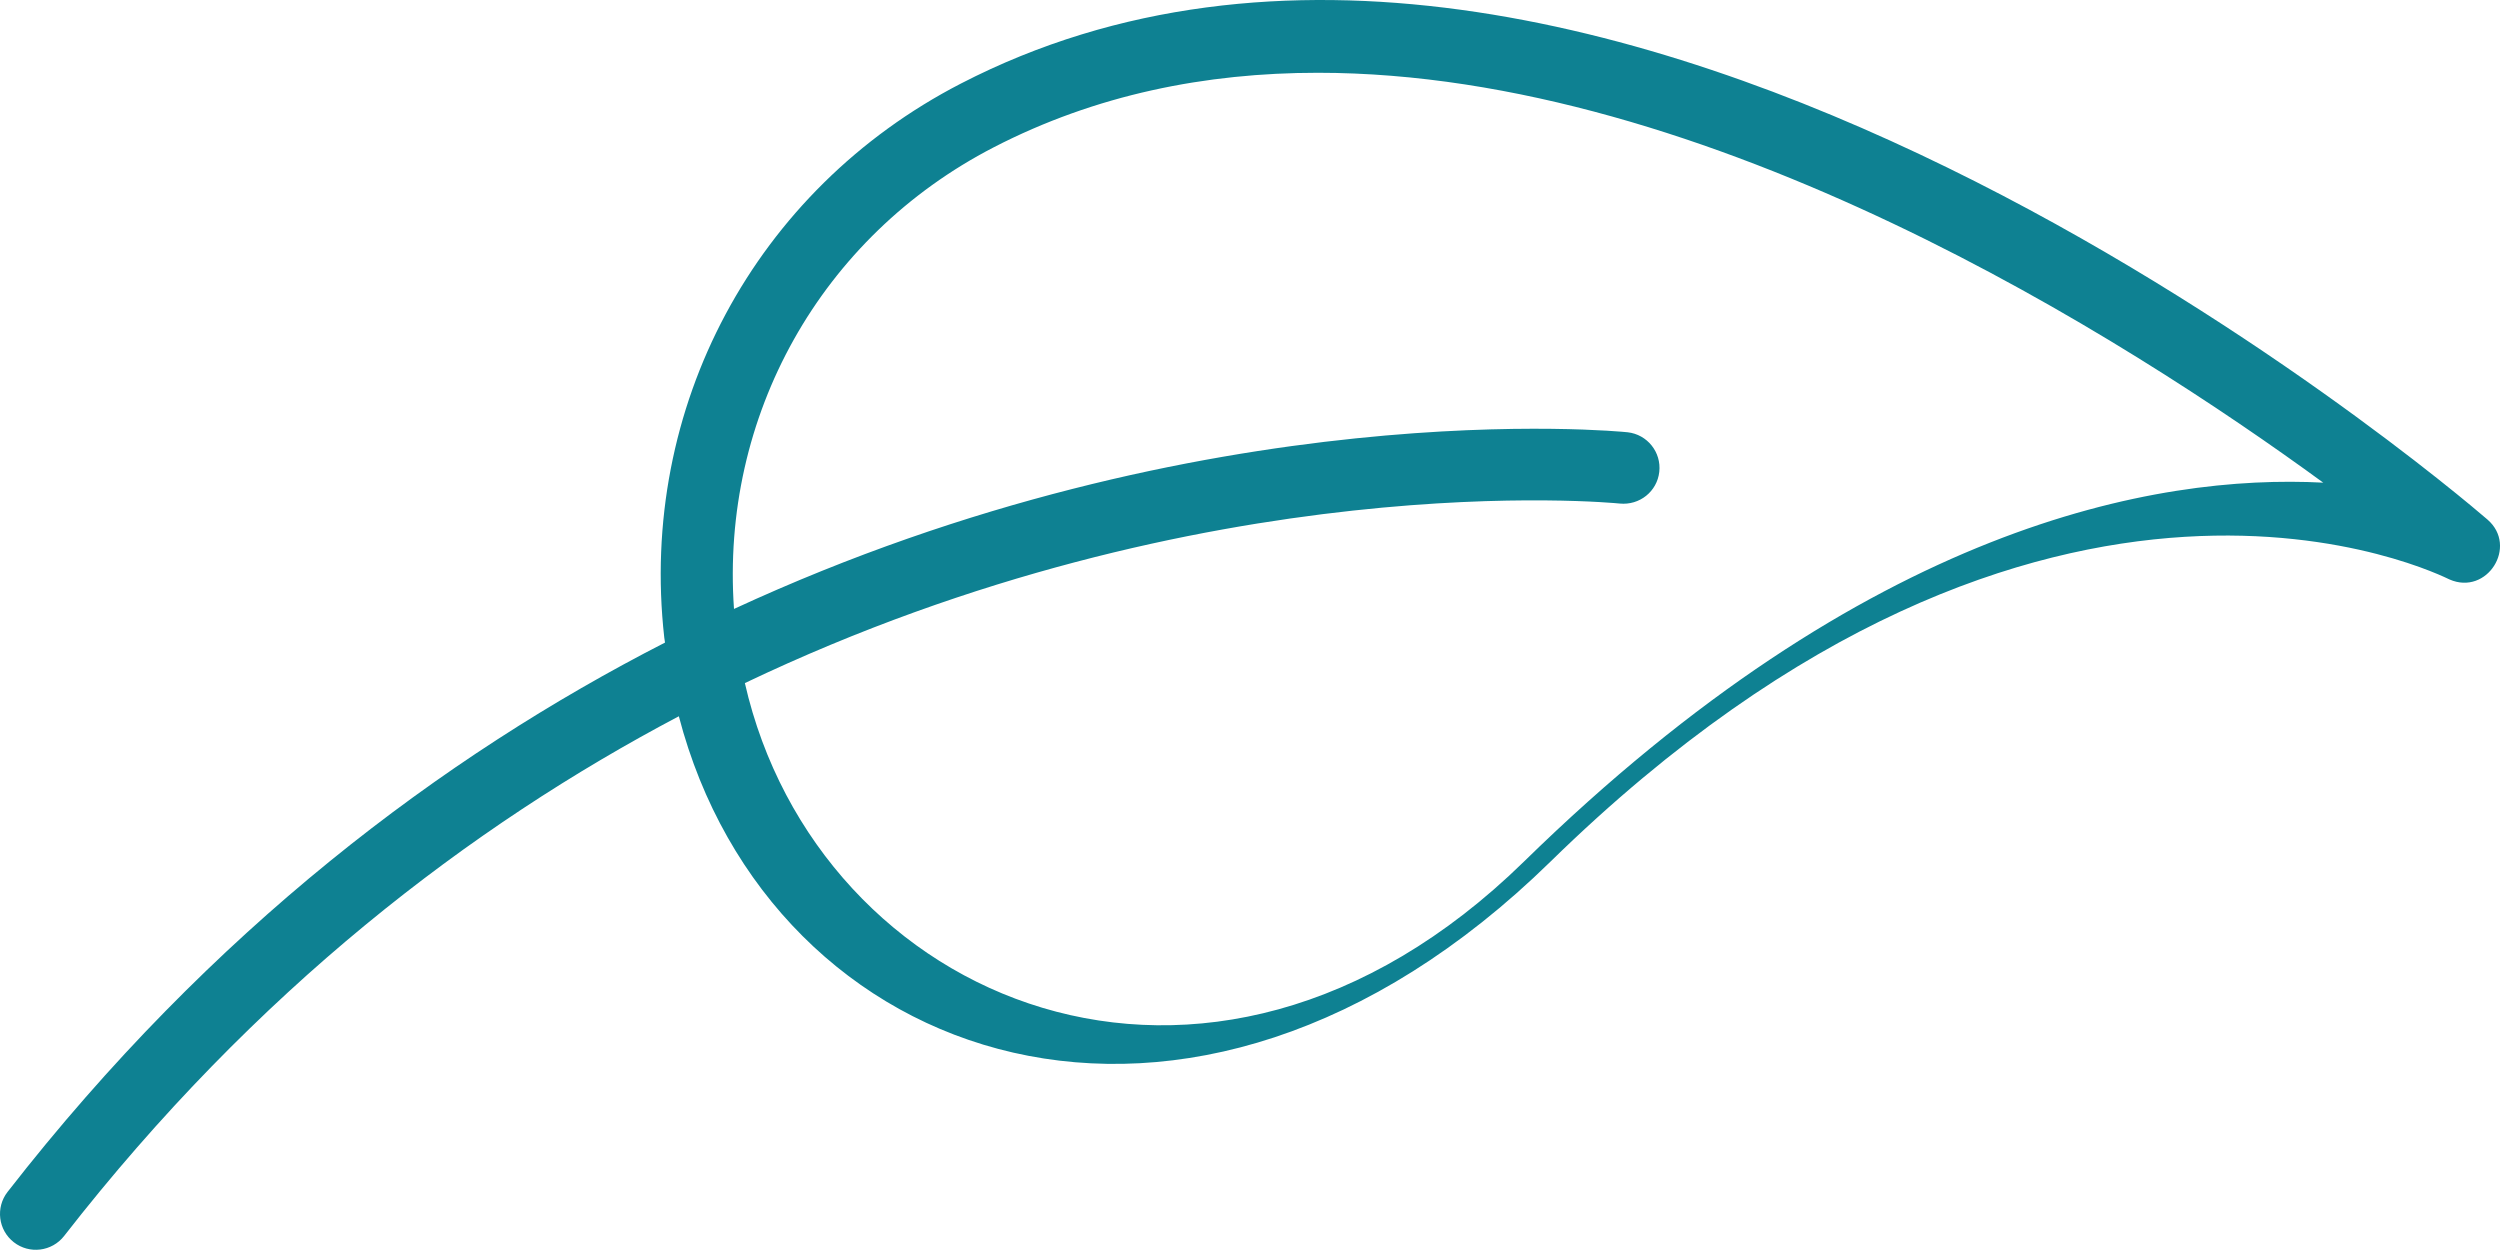 <?xml version="1.0" encoding="UTF-8"?> <svg xmlns="http://www.w3.org/2000/svg" width="181" height="91" viewBox="0 0 181 91" fill="none"> <path d="M4.643 89.484C18.51 71.672 34.092 59.797 49.148 51.858C55.742 77.141 86.066 88.003 112.255 62.382C148.338 27.083 176.94 41.781 177.341 41.951C180.058 43.148 182.336 39.55 180.087 37.611C177.463 35.347 115.28 -17.557 69.557 6.056C54.651 13.757 46.225 29.499 48.093 46.162C48.107 46.284 48.132 46.402 48.147 46.523C32.071 54.755 15.357 67.27 0.547 86.295C-0.332 87.426 -0.13 89.058 1.001 89.938C2.128 90.817 3.76 90.616 4.643 89.484ZM71.939 10.669C79.334 6.849 87.294 5.269 95.413 5.269C123.716 5.269 153.88 24.482 168.202 34.944C156.108 34.312 135.242 38.011 110.332 62.382C87.359 84.852 59.164 72.448 53.929 49.455C87.305 33.532 116.828 36.411 117.267 36.457C118.707 36.599 119.974 35.583 120.132 34.163C120.291 32.739 119.265 31.456 117.84 31.296C117.384 31.247 87.361 28.259 53.141 44.087C52.165 30.144 59.411 17.143 71.939 10.669Z" fill="#0E8192"></path> </svg> 